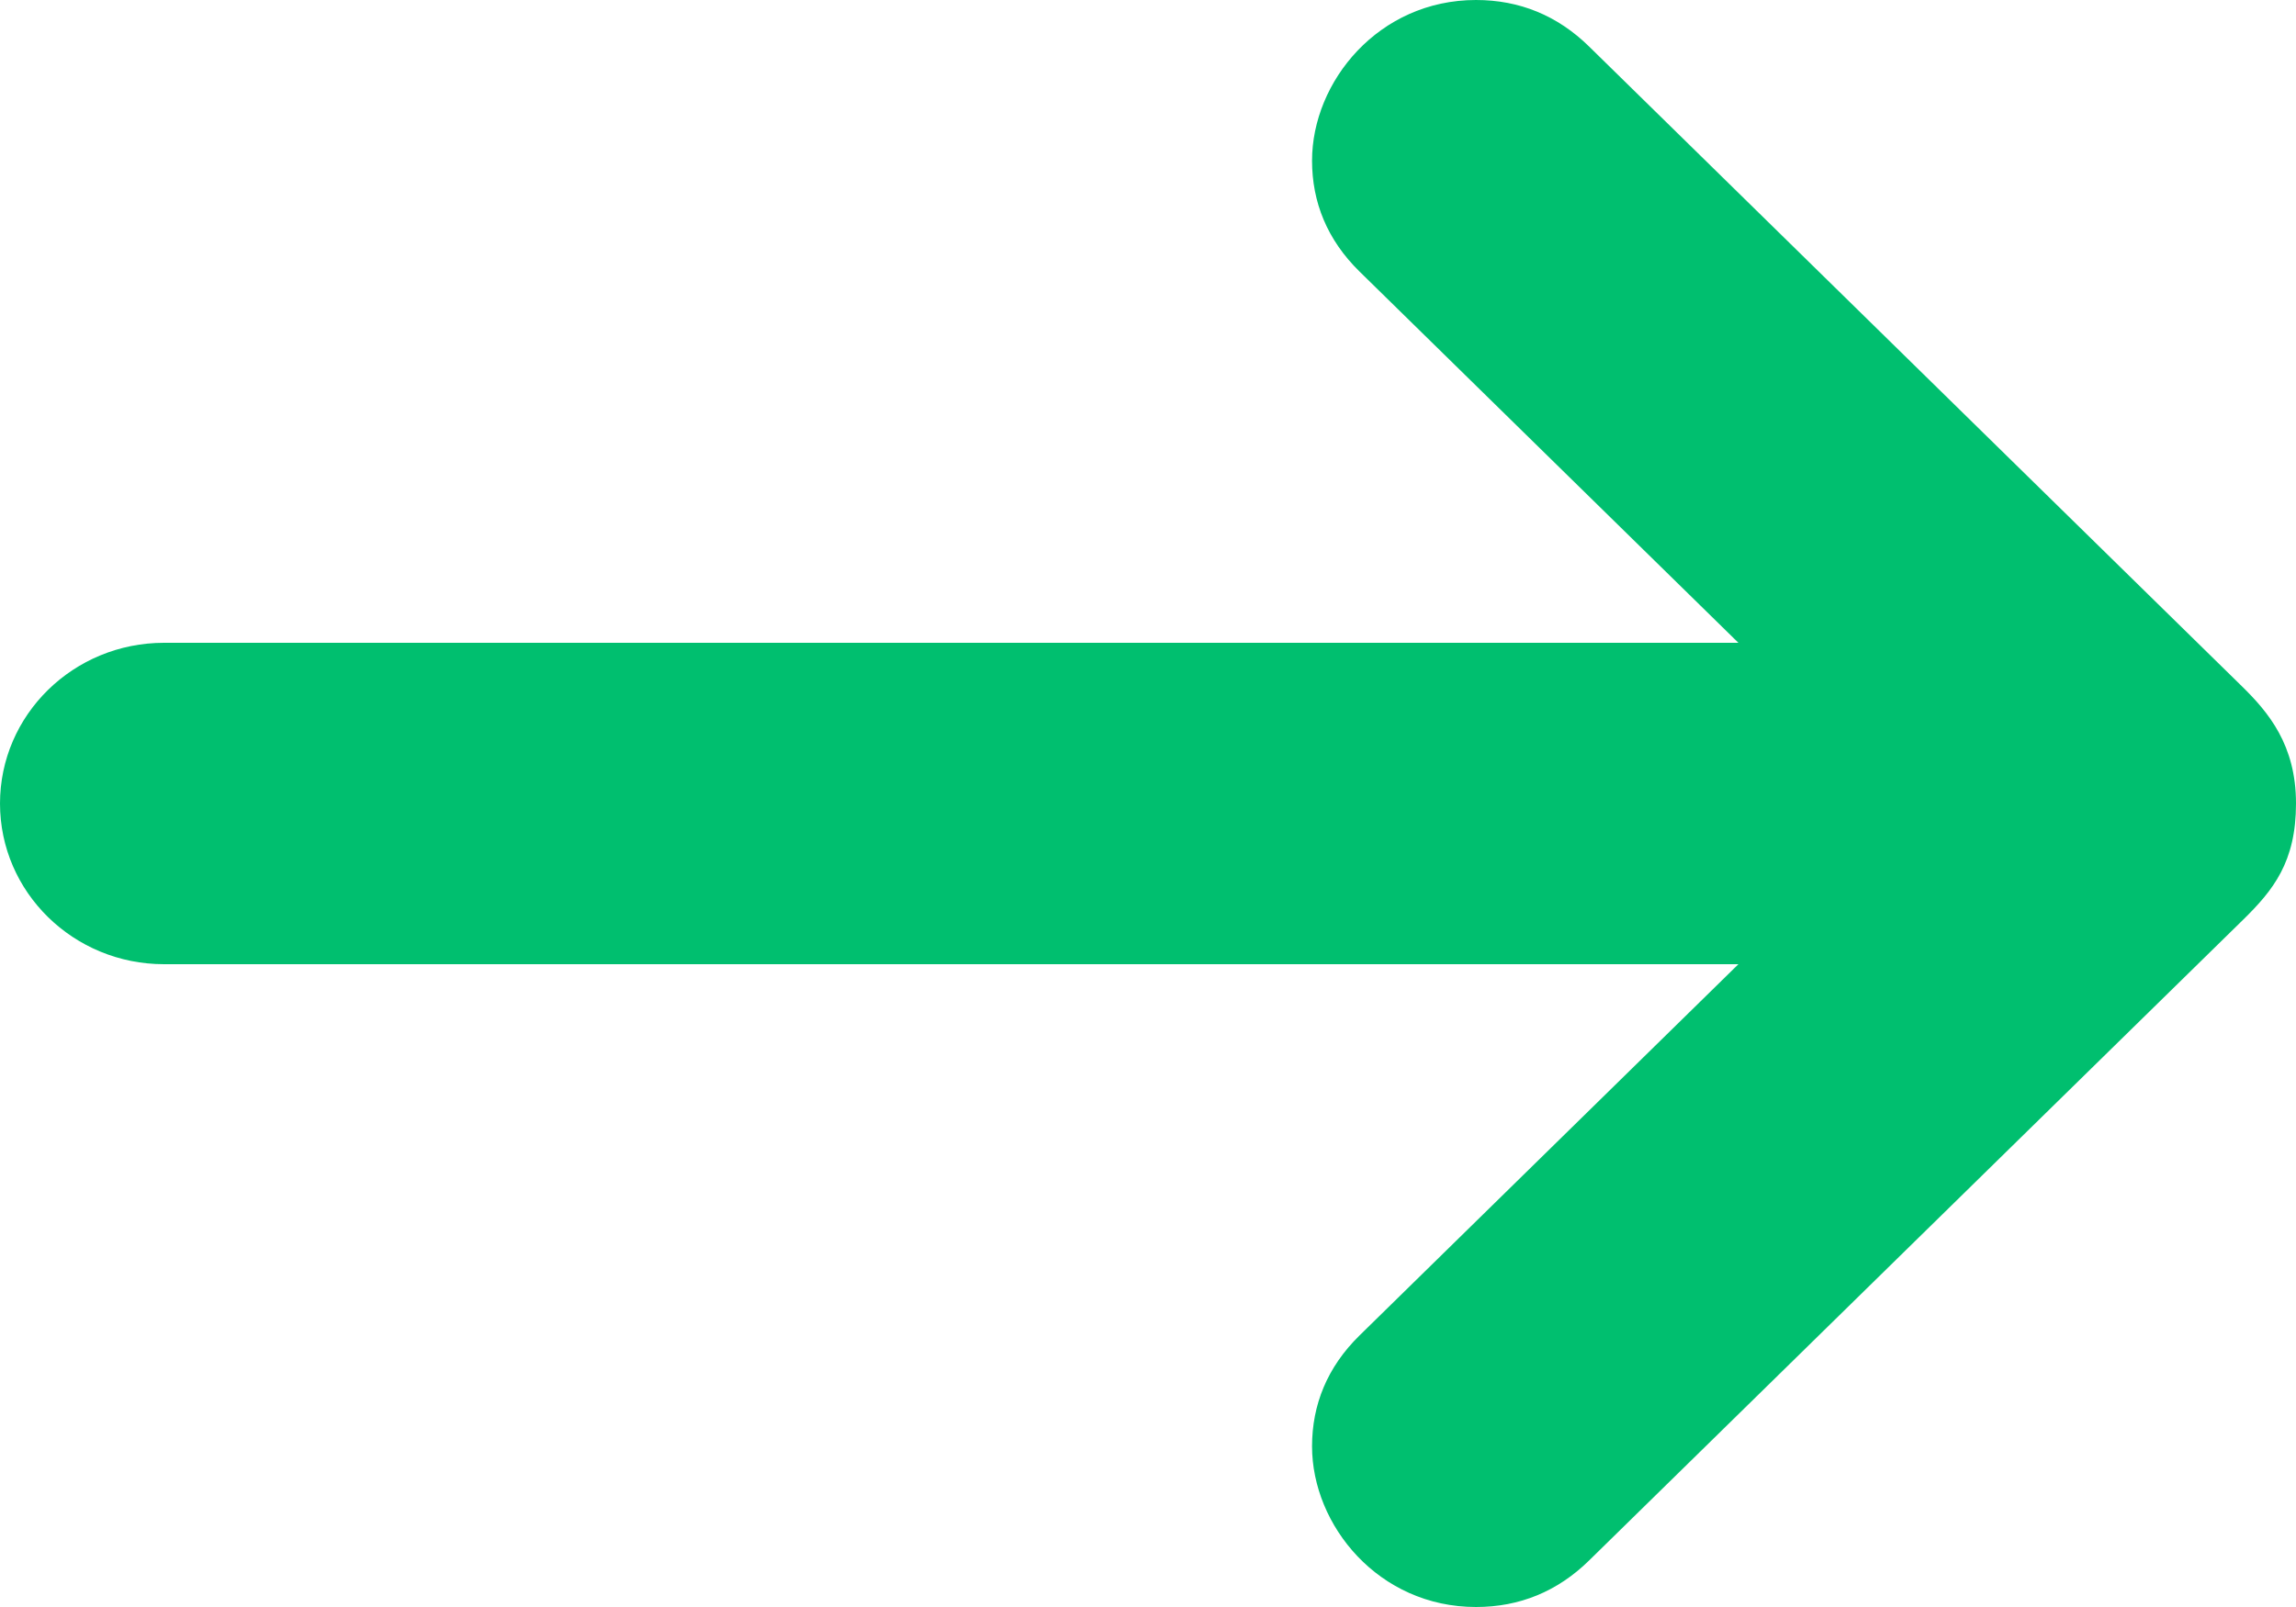 <?xml version="1.0" encoding="UTF-8"?> <svg xmlns="http://www.w3.org/2000/svg" width="20" height="14" viewBox="0 0 20 14" fill="none"><path d="M1.429 5.6H15.143L11.843 2.366C11.561 2.09 11.429 1.761 11.429 1.4C11.429 0.711 12.009 0 12.857 0C13.236 0 13.567 0.135 13.843 0.406L19.527 5.977C19.761 6.206 20 6.49 20 7C20 7.51 19.801 7.756 19.539 8.013L13.843 13.594C13.567 13.865 13.236 14 12.857 14C12.009 14 11.429 13.289 11.429 12.6C11.429 12.239 11.561 11.91 11.843 11.634L15.143 8.4H1.429C0.64 8.4 0 7.773 0 7C0 6.227 0.64 5.6 1.429 5.6Z" fill="#00BF6F"></path></svg> 